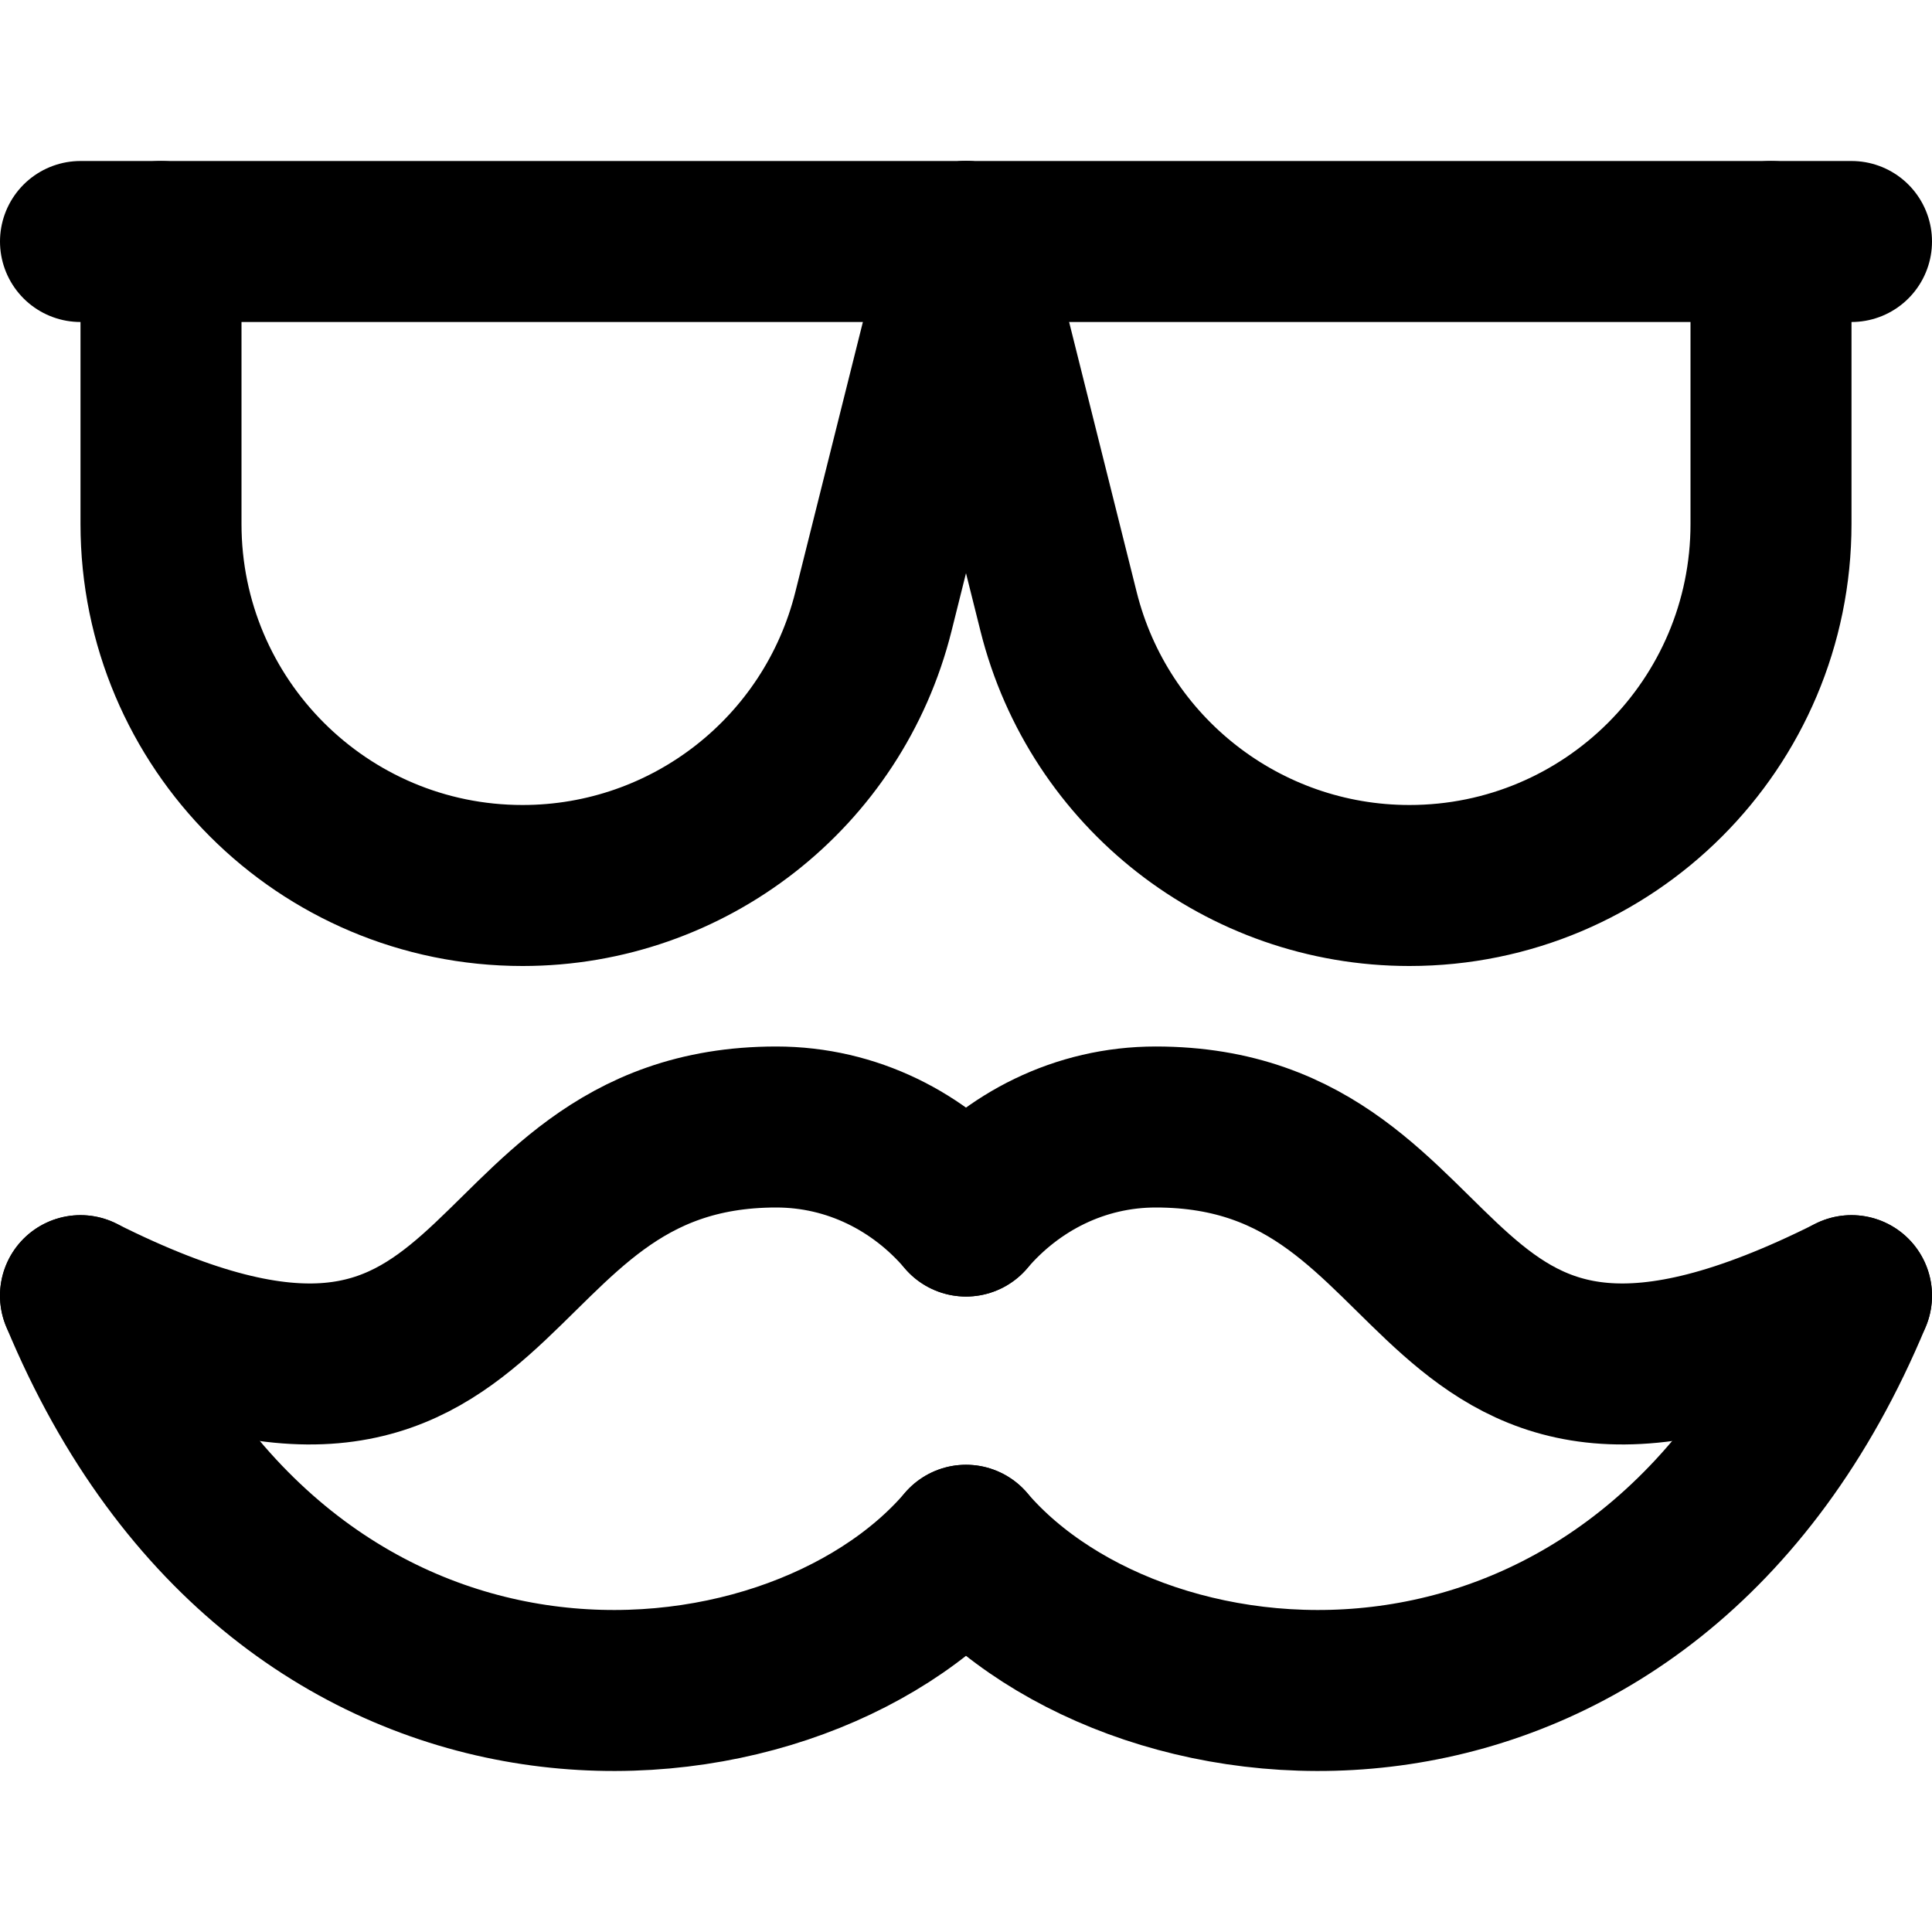 <svg enable-background="new 0 0 24 24" viewBox="0 0 24 24" xmlns="http://www.w3.org/2000/svg"><g style="fill:none;stroke:#000;stroke-width:2;stroke-linecap:round;stroke-linejoin:round;stroke-miterlimit:10"><path d="m23 3h-22"/><path d="m2 3v3.508c0 2.481 2.011 4.492 4.492 4.492 2.061 0 3.858-1.403 4.358-3.403l1.15-4.597"/><path d="m22 3v3.508c0 2.481-2.011 4.492-4.492 4.492-2.061 0-3.858-1.403-4.358-3.403l-1.15-4.597"/><path d="m12 15.106c-.576-.673-1.413-1.106-2.357-1.106-3.929 0-3.143 4.855-8.643 2.095"/><path d="m23 16.095c-5.5 2.76-4.714-2.095-8.643-2.095-.944 0-1.781.433-2.357 1.106"/><path d="m12 19.196c2.199 2.566 8.433 3.082 11-3.101"/><path d="m1 16.095c2.567 6.183 8.801 5.667 11 3.101"/></g></svg>